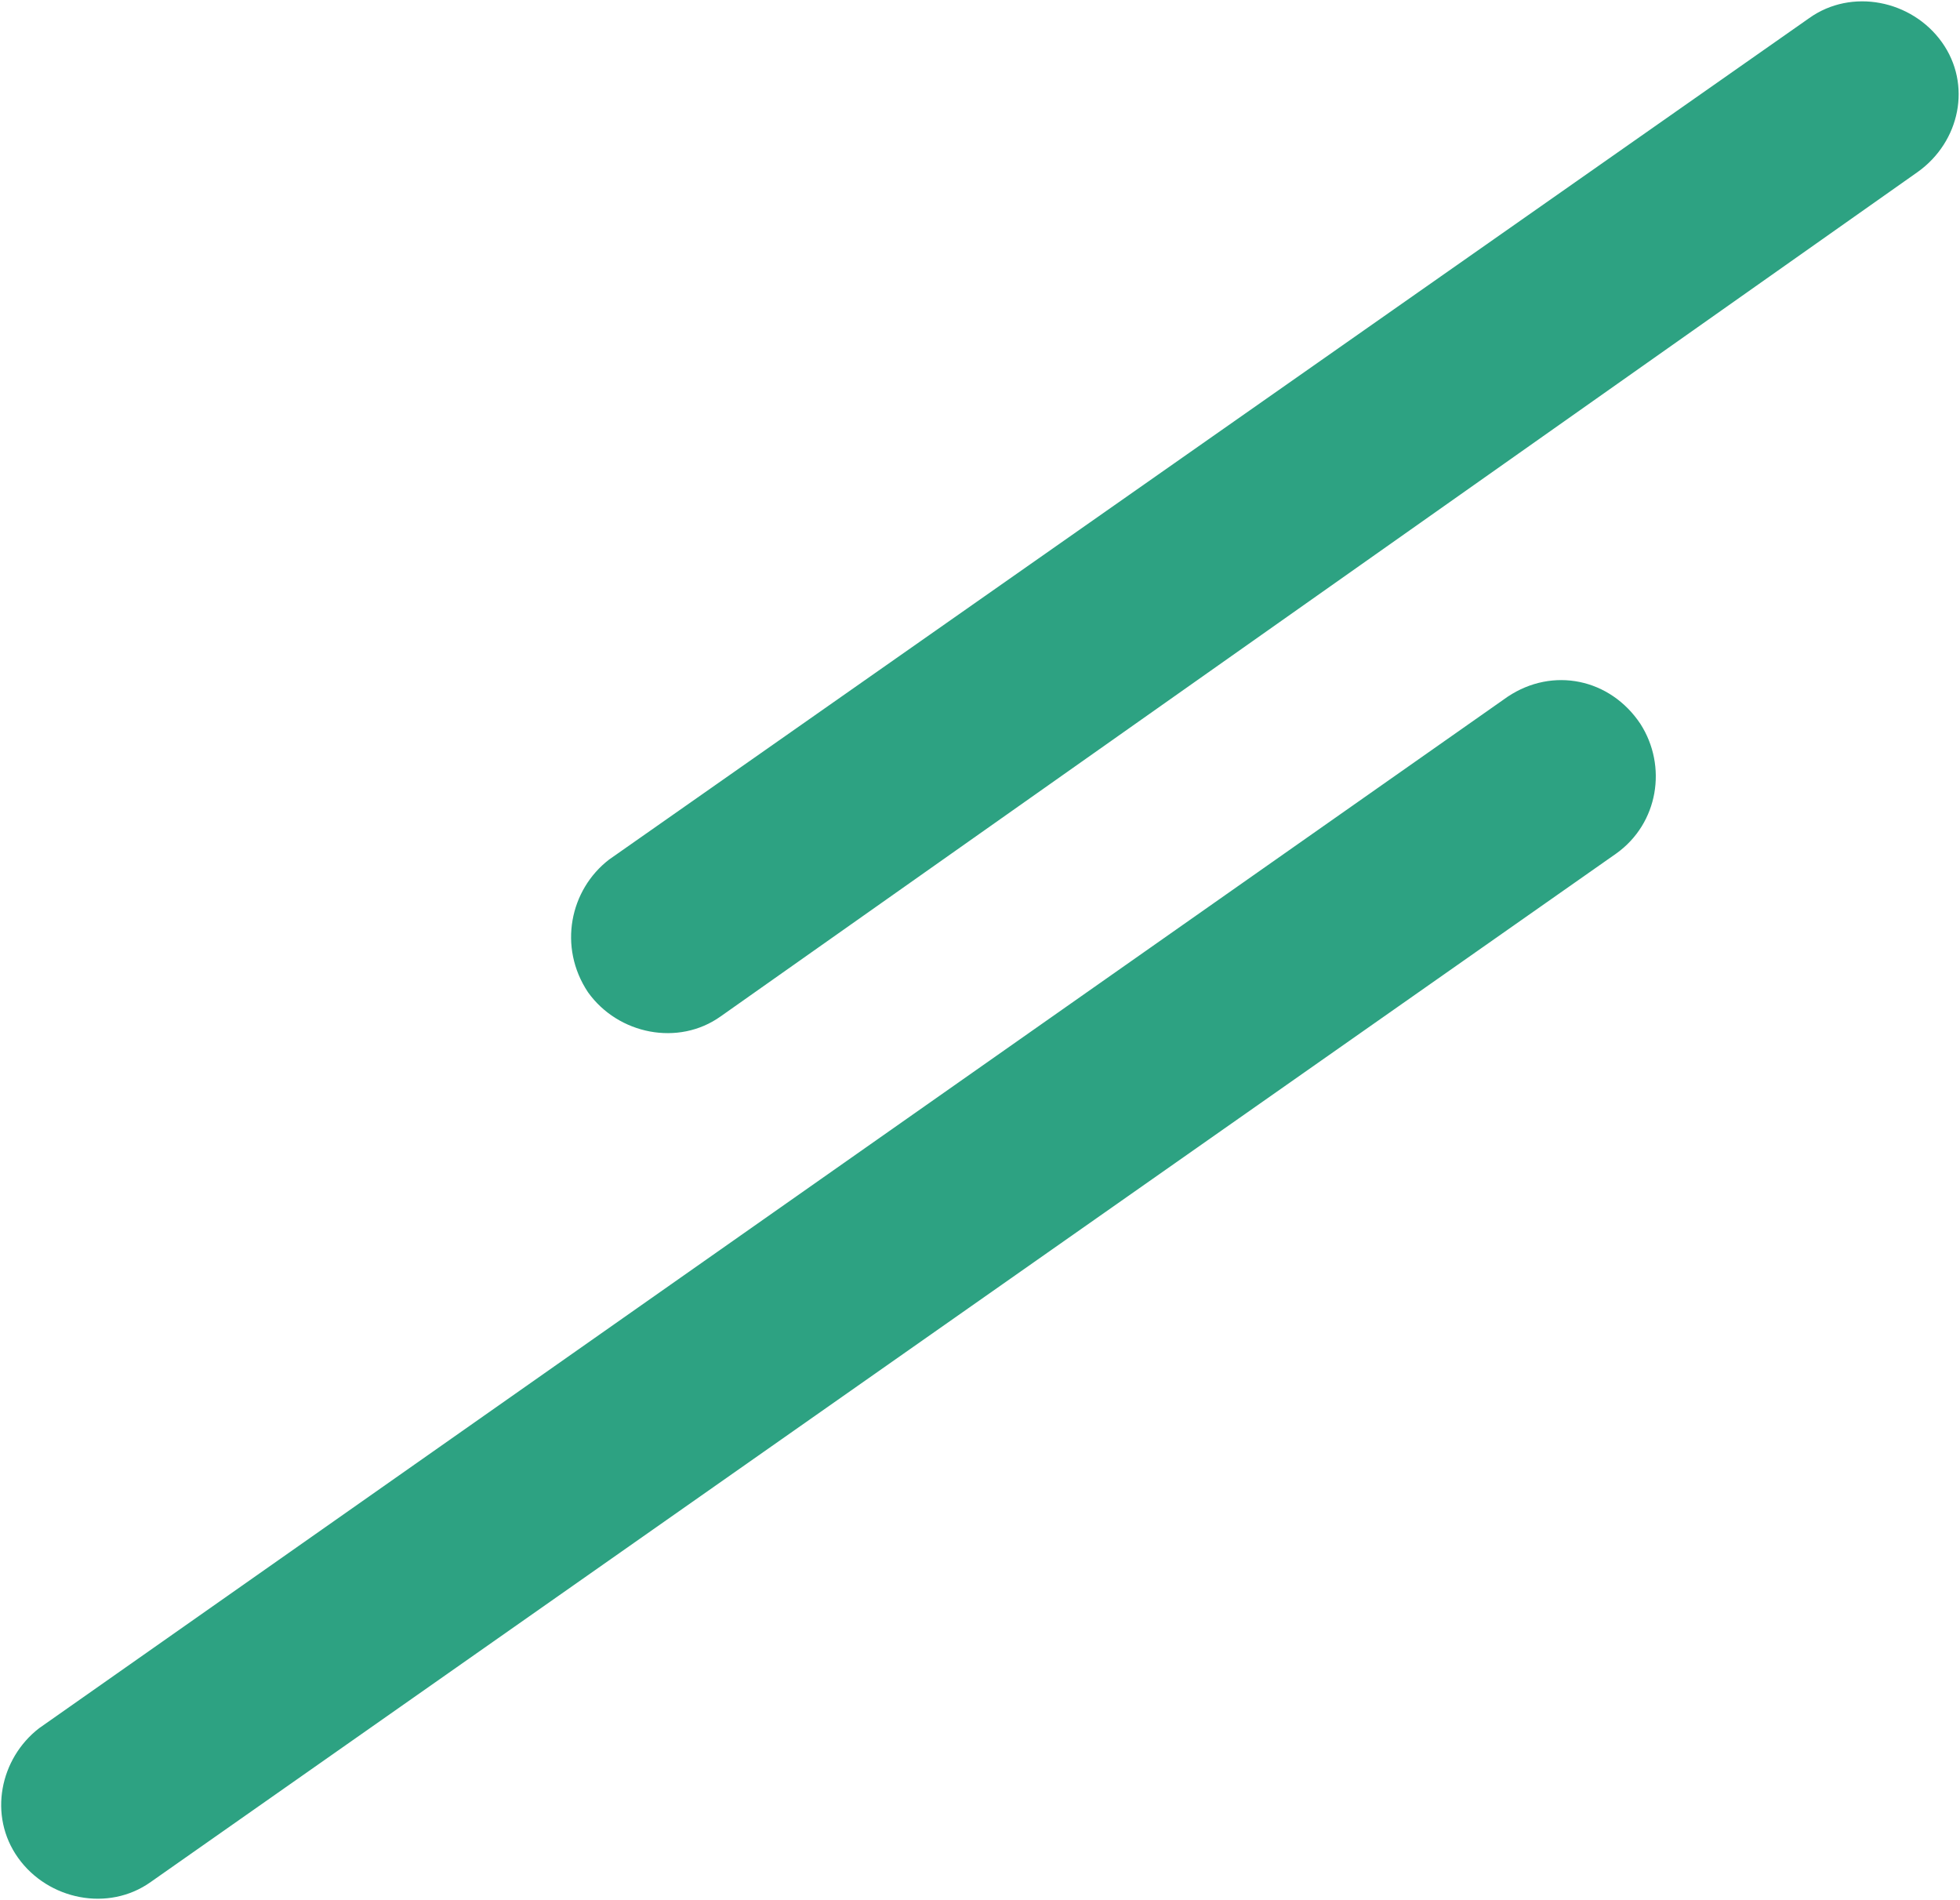 <?xml version="1.0" encoding="utf-8"?>
<!-- Generator: Adobe Illustrator 26.3.1, SVG Export Plug-In . SVG Version: 6.00 Build 0)  -->
<svg version="1.1" id="レイヤー_1" xmlns="http://www.w3.org/2000/svg" xmlns:xlink="http://www.w3.org/1999/xlink" x="0px"
	 y="0px" viewBox="0 0 65 63" style="enable-background:new 0 0 65 63;" xml:space="preserve">
<style type="text/css">
	.st0{fill:#2DA282;}
</style>
<path class="st0" d="M1.3,57.3L50,23.1c1.5-1,3.4-0.6,4.4,0.9c0.9,1.4,0.6,3.3-0.8,4.3L5,62.4c-1.4,1-3.4,0.6-4.4-0.8
	C-0.4,60.2,0,58.3,1.3,57.3 M20.2,28.5L60,0.6c1.4-1,3.4-0.6,4.4,0.8c1,1.4,0.6,3.3-0.8,4.3L23.9,33.7c-1.4,1-3.4,0.6-4.4-0.8
	C18.5,31.4,18.9,29.5,20.2,28.5"/>
</svg>
